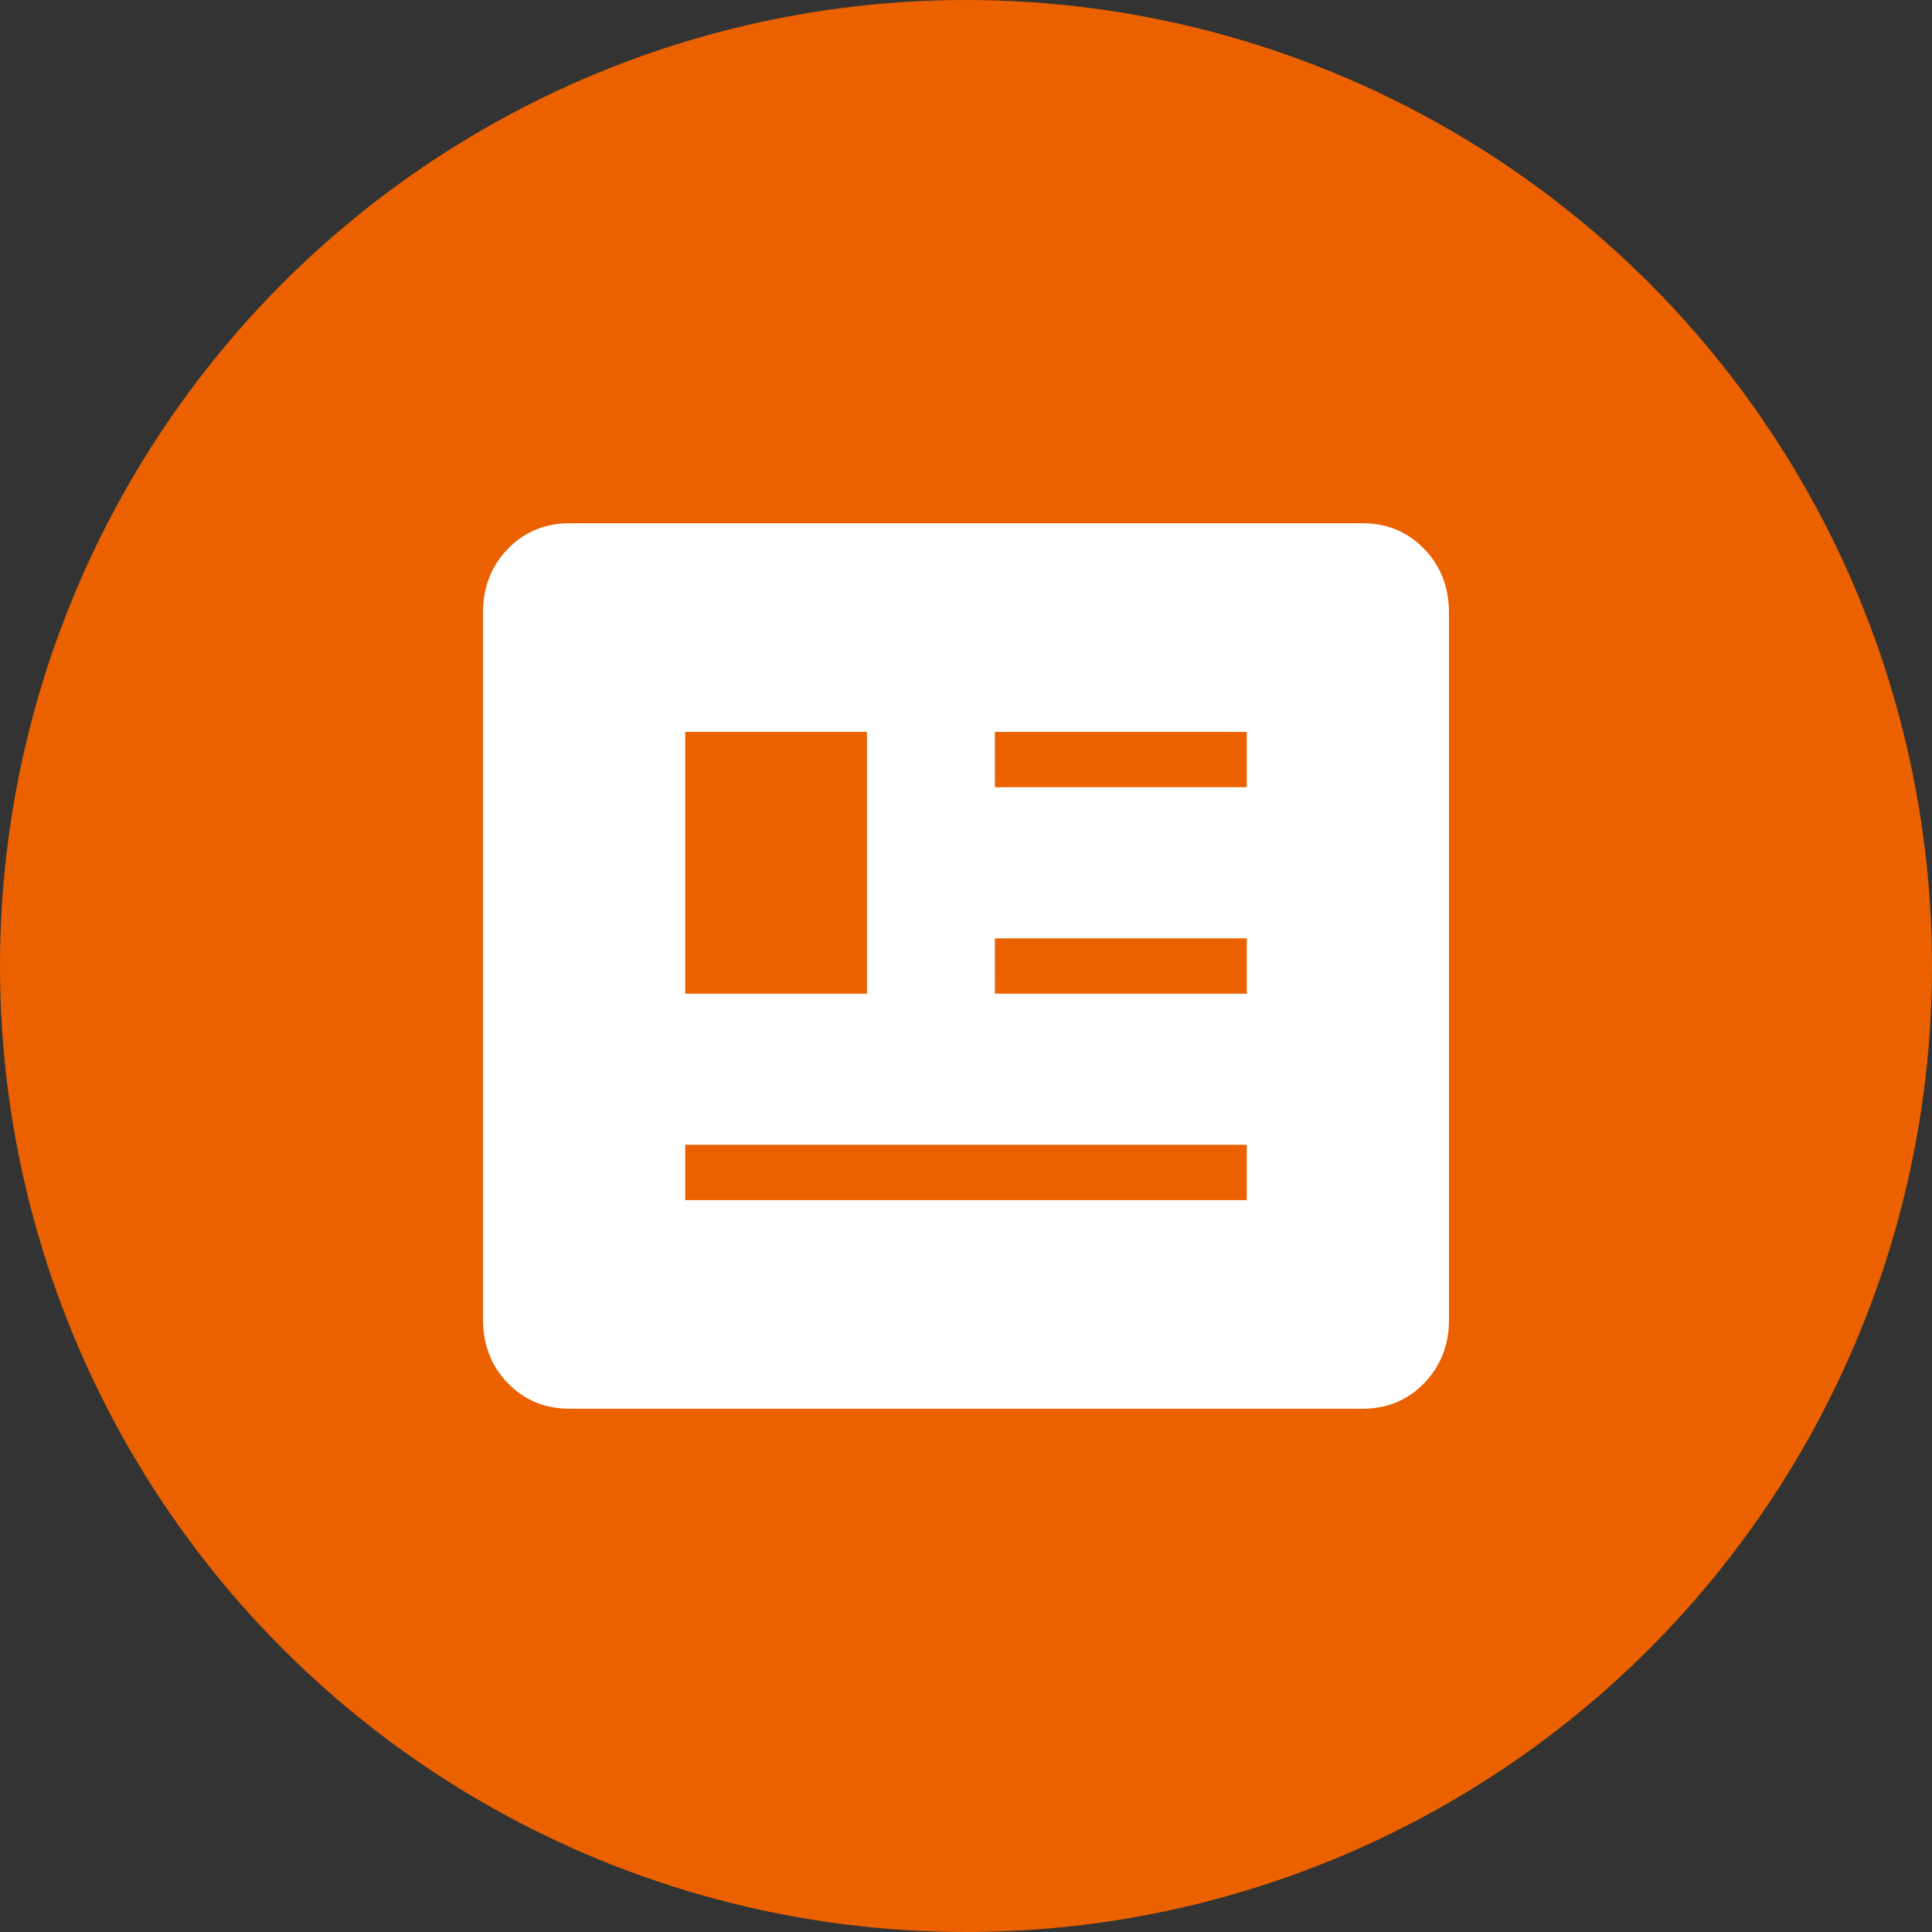 <svg width="48" height="48" viewBox="0 0 48 48" fill="none" xmlns="http://www.w3.org/2000/svg">
<rect x="0" y="0" width="48" height="48" fill="#333333" stroke="none"/>
<circle cx="24" cy="24" r="24" fill="#EB6100"/>
<path d="M14.155 35C13.54 35 13.028 34.788 12.617 34.365C12.207 33.941 12.001 33.412 12 32.778V15.222C12 14.589 12.206 14.06 12.617 13.637C13.029 13.213 13.541 13.001 14.153 13H33.847C34.46 13 34.972 13.212 35.383 13.637C35.793 14.061 35.999 14.589 36 15.222V32.779C36 33.412 35.794 33.94 35.383 34.365C34.971 34.789 34.459 35.001 33.847 35H14.155ZM17.025 29.816H30.975V28.441H17.025V29.816ZM17.025 24.688H21.539V18.184H17.025V24.688ZM24.719 24.688H30.975V23.312H24.717L24.719 24.688ZM24.719 19.559H30.975V18.184H24.717L24.719 19.559Z" fill="white"/>
</svg>
